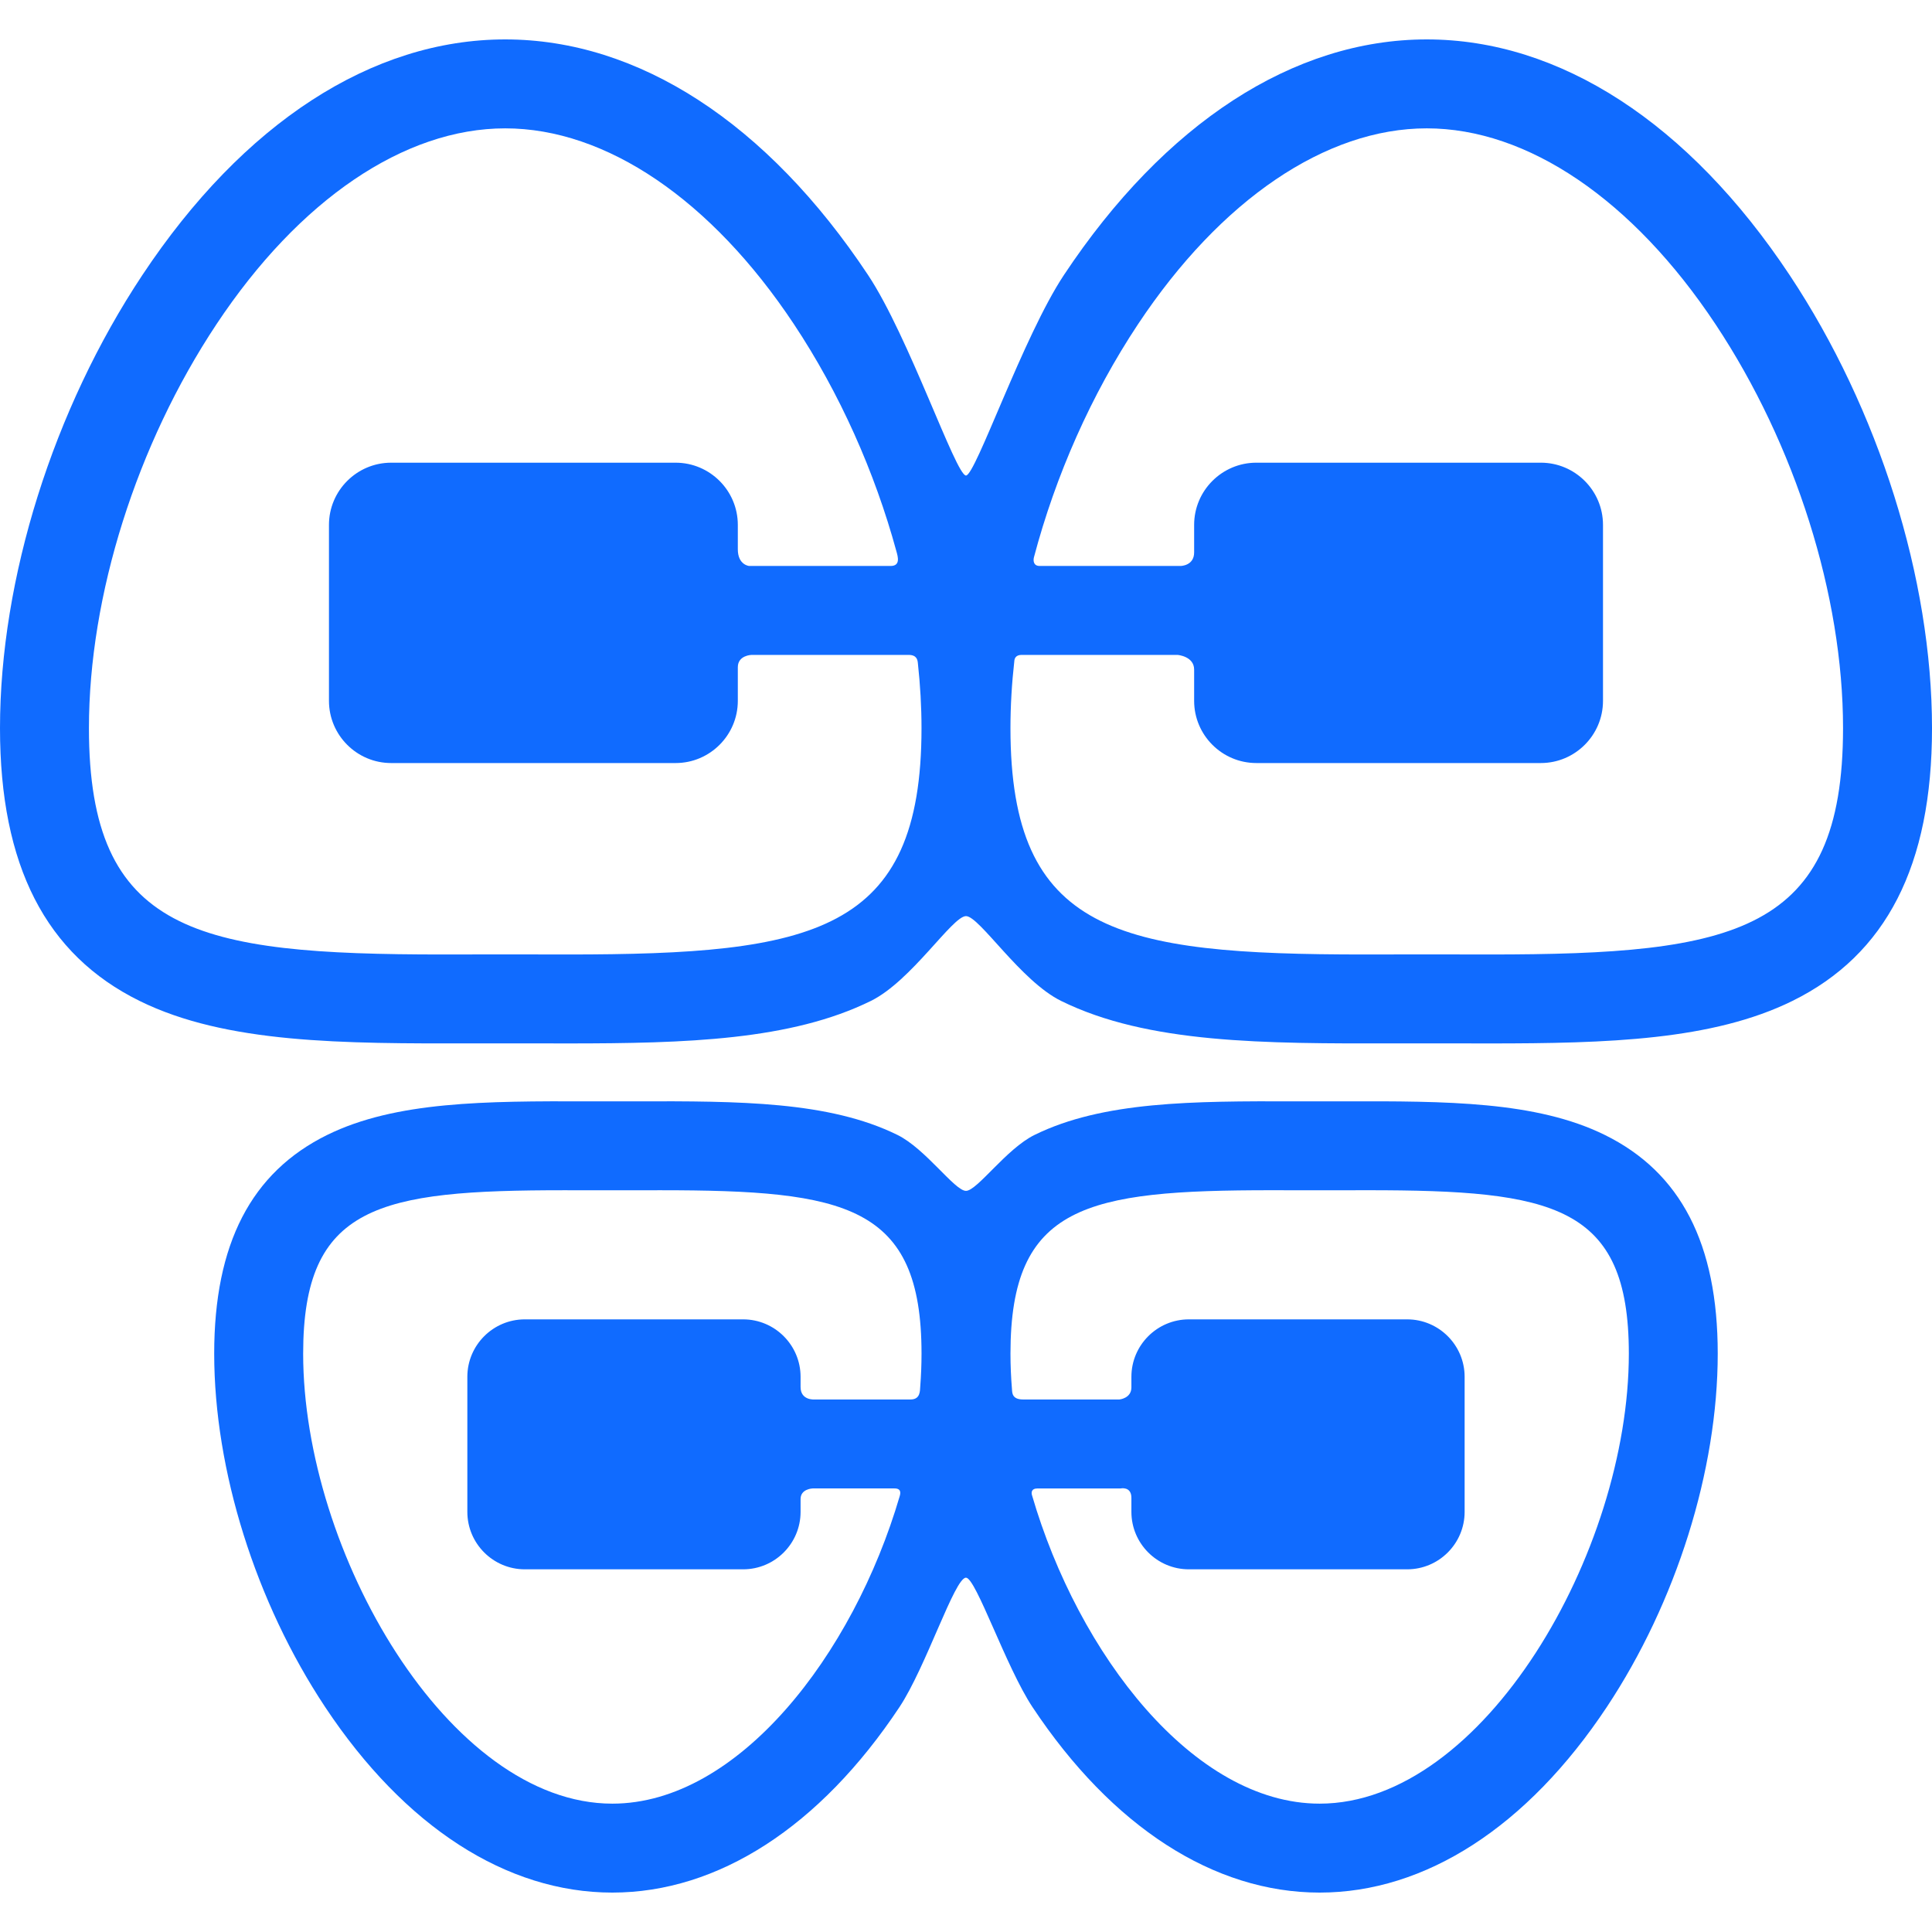 <?xml version="1.0" encoding="iso-8859-1"?>
<!DOCTYPE svg PUBLIC "-//W3C//DTD SVG 1.1//EN" "http://www.w3.org/Graphics/SVG/1.1/DTD/svg11.dtd">
<svg fill="#106bff" version="1.1" id="Capa_1" xmlns="http://www.w3.org/2000/svg" xmlns:xlink="http://www.w3.org/1999/xlink" 
	 width="200px" height="200px" viewBox="0 0 409.562 409.562"
	 xml:space="preserve">
<g>
	<path d="M379.377,58.308c-21.385-32.213-48.703-49.953-76.922-49.953c-28.221,0-55.539,17.74-76.922,49.953
		c-8.621,12.986-18.729,42.498-20.754,42.498c-2.143,0-12.135-29.512-20.756-42.498C162.64,26.095,135.324,8.355,107.101,8.355
		c-28.221,0-55.539,17.74-76.92,49.953C11.283,86.777,0,122.683,0,154.355c0,29.104,9.68,48.021,29.596,57.834
		c18.354,9.041,42.924,9.055,70.787,8.996c4.443-0.008,9-0.008,13.438,0c2.193,0.006,4.367,0.01,6.52,0.01
		c25.158,0,47.359-0.678,64.266-9.008c8.635-4.252,17.281-17.982,20.172-17.982c2.859,0,11.539,13.73,20.172,17.984
		c18.35,9.041,42.926,9.055,70.787,8.996c4.443-0.008,8.998-0.008,13.438,0c2.193,0.006,4.367,0.01,6.52,0.01
		c25.156,0,47.357-0.678,64.268-9.008c19.918-9.813,29.6-28.73,29.6-57.832C409.559,122.683,398.275,86.777,379.377,58.308z
		 M120.34,202.339c-2.137,0-4.299-0.006-6.479-0.01c-2.232-0.004-4.486-0.01-6.76-0.01c-2.27,0-4.525,0.006-6.76,0.01
		c-2.18,0.004-4.342,0.01-6.477,0.01c-52.154,0-75.012-4.539-75.012-47.984c0-28.109,10.107-60.117,27.037-85.619
		C63.407,42.345,85.717,27.209,107.1,27.209c21.385,0,43.695,15.137,61.213,41.527c9.682,14.583,17.126,31.293,21.729,48.184
		c0.277,1.019,0.926,3.058-1.24,3.058h-30c0,0-2.392-0.201-2.392-3.534c0-1.292,0-5.171,0-5.171c0-7.273-5.916-13.188-13.188-13.188
		H82.925c-7.271,0-13.188,5.914-13.188,13.188v37.297c0,7.271,5.916,13.188,13.188,13.188h60.297
		c7.271,0,13.188-5.916,13.188-13.188c0,0,0-5.344,0-7.126c0-2.542,2.892-2.61,2.892-2.61h33.335c1.75,0,1.876,1.134,1.938,1.7
		c0.51,4.679,0.775,9.3,0.775,13.821C195.35,197.8,172.494,202.339,120.34,202.339z M315.693,202.339
		c-2.139,0-4.301-0.006-6.479-0.01c-2.232-0.004-4.486-0.01-6.758-0.01c-2.273,0-4.527,0.006-6.762,0.01
		c-2.182,0.004-4.342,0.01-6.479,0.01c-52.154,0-75.01-4.539-75.01-47.984c0-4.682,0.283-9.471,0.83-14.321
		c0.045-0.4,0.268-1.201,1.518-1.201h33.082c0,0,3.508,0.277,3.508,3.11c0,1.657,0,6.626,0,6.626
		c0,7.271,5.916,13.188,13.189,13.188h60.299c7.27,0,13.186-5.916,13.186-13.188v-37.297c0-7.273-5.914-13.188-13.186-13.188
		h-60.299c-7.271,0-13.189,5.914-13.189,13.188c0,0,0,4.378,0,5.838c0,2.833-2.84,2.867-2.84,2.867h-29.918
		c-1.375,0-1.361-1.23-1.199-1.846c4.574-17.303,12.145-34.464,22.057-49.396c17.518-26.391,39.828-41.527,61.213-41.527
		c21.383,0,43.691,15.137,61.211,41.527c16.93,25.502,27.037,57.51,27.037,85.619C390.703,197.8,367.846,202.339,315.693,202.339z"
		/>
	<path d="M340.207,240.599c-14.529-7.158-33.621-7.176-55.307-7.131c-3.406,0.008-6.902,0.008-10.305,0
		c-21.654-0.047-40.771-0.027-55.304,7.133c-5.969,2.941-12.155,11.848-14.514,11.848c-2.393,0-8.545-8.908-14.514-11.85
		c-14.529-7.158-33.625-7.178-55.305-7.131c-3.41,0.008-6.904,0.008-10.307,0c-21.654-0.047-40.771-0.027-55.303,7.133
		c-16.109,7.938-23.941,23.1-23.941,46.354c0,24.724,8.797,52.734,23.531,74.933c16.832,25.356,38.447,39.319,60.865,39.319
		c22.42,0,44.037-13.963,60.869-39.319c5.619-8.468,11.711-27.438,14.102-27.438c2.109,0,8.484,18.971,14.105,27.438
		c16.832,25.356,38.447,39.319,60.865,39.319s44.033-13.963,60.867-39.319c14.732-22.197,23.529-50.209,23.529-74.933
		C364.146,263.698,356.316,248.536,340.207,240.599z M193.012,296.675h-20.375c0,0-2.924,0.227-2.924-2.648c0-0.539,0-2.157,0-2.157
		c0-6.715-5.463-12.18-12.18-12.18h-46.281c-6.715,0-12.18,5.465-12.18,12.18v28.628c0,6.717,5.465,12.18,12.18,12.18h46.281
		c6.717,0,12.18-5.463,12.18-12.18c0,0,0-2.041,0-2.721c0-2.167,2.549-2.245,2.549-2.245h17.375c1.5,0,1.248,1.093,1.089,1.64
		c-9.867,33.674-34.263,65.182-60.919,65.182c-34.682,0-65.541-53.346-65.541-95.396c0-31.508,16.027-34.641,55.379-34.641
		c1.641,0,3.297,0.004,4.969,0.008c3.432,0.008,6.953,0.008,10.387,0c1.674-0.004,3.33-0.008,4.969-0.008
		c39.355,0,55.383,3.133,55.383,34.641c0,2.291-0.093,4.614-0.272,6.961C195.009,294.833,195.137,296.675,193.012,296.675z
		 M279.748,382.353c-26.711,0-51.152-31.643-60.979-65.396c-0.139-0.474-0.215-1.424,1.201-1.424h17.584
		c0,0,2.289-0.505,2.289,1.995c0,0.743,0,2.97,0,2.97c0,6.717,5.465,12.18,12.18,12.18h46.281c6.715,0,12.18-5.463,12.18-12.18
		v-28.627c0-6.715-5.465-12.18-12.18-12.18h-46.281c-6.715,0-12.18,5.465-12.18,12.18c0,0,0,1.68,0,2.24
		c0,2.333-2.539,2.564-2.539,2.564h-20.418c-2.375,0-2.301-1.442-2.358-2.16c-0.211-2.551-0.32-5.075-0.32-7.56
		c0-31.508,16.025-34.641,55.382-34.641c1.639,0,3.295,0.004,4.967,0.008c3.432,0.008,6.953,0.008,10.387,0
		c1.672-0.004,3.33-0.008,4.969-0.008c39.354,0,55.383,3.133,55.383,34.641C345.293,329.007,314.432,382.353,279.748,382.353z"/>
</g>
</svg>
